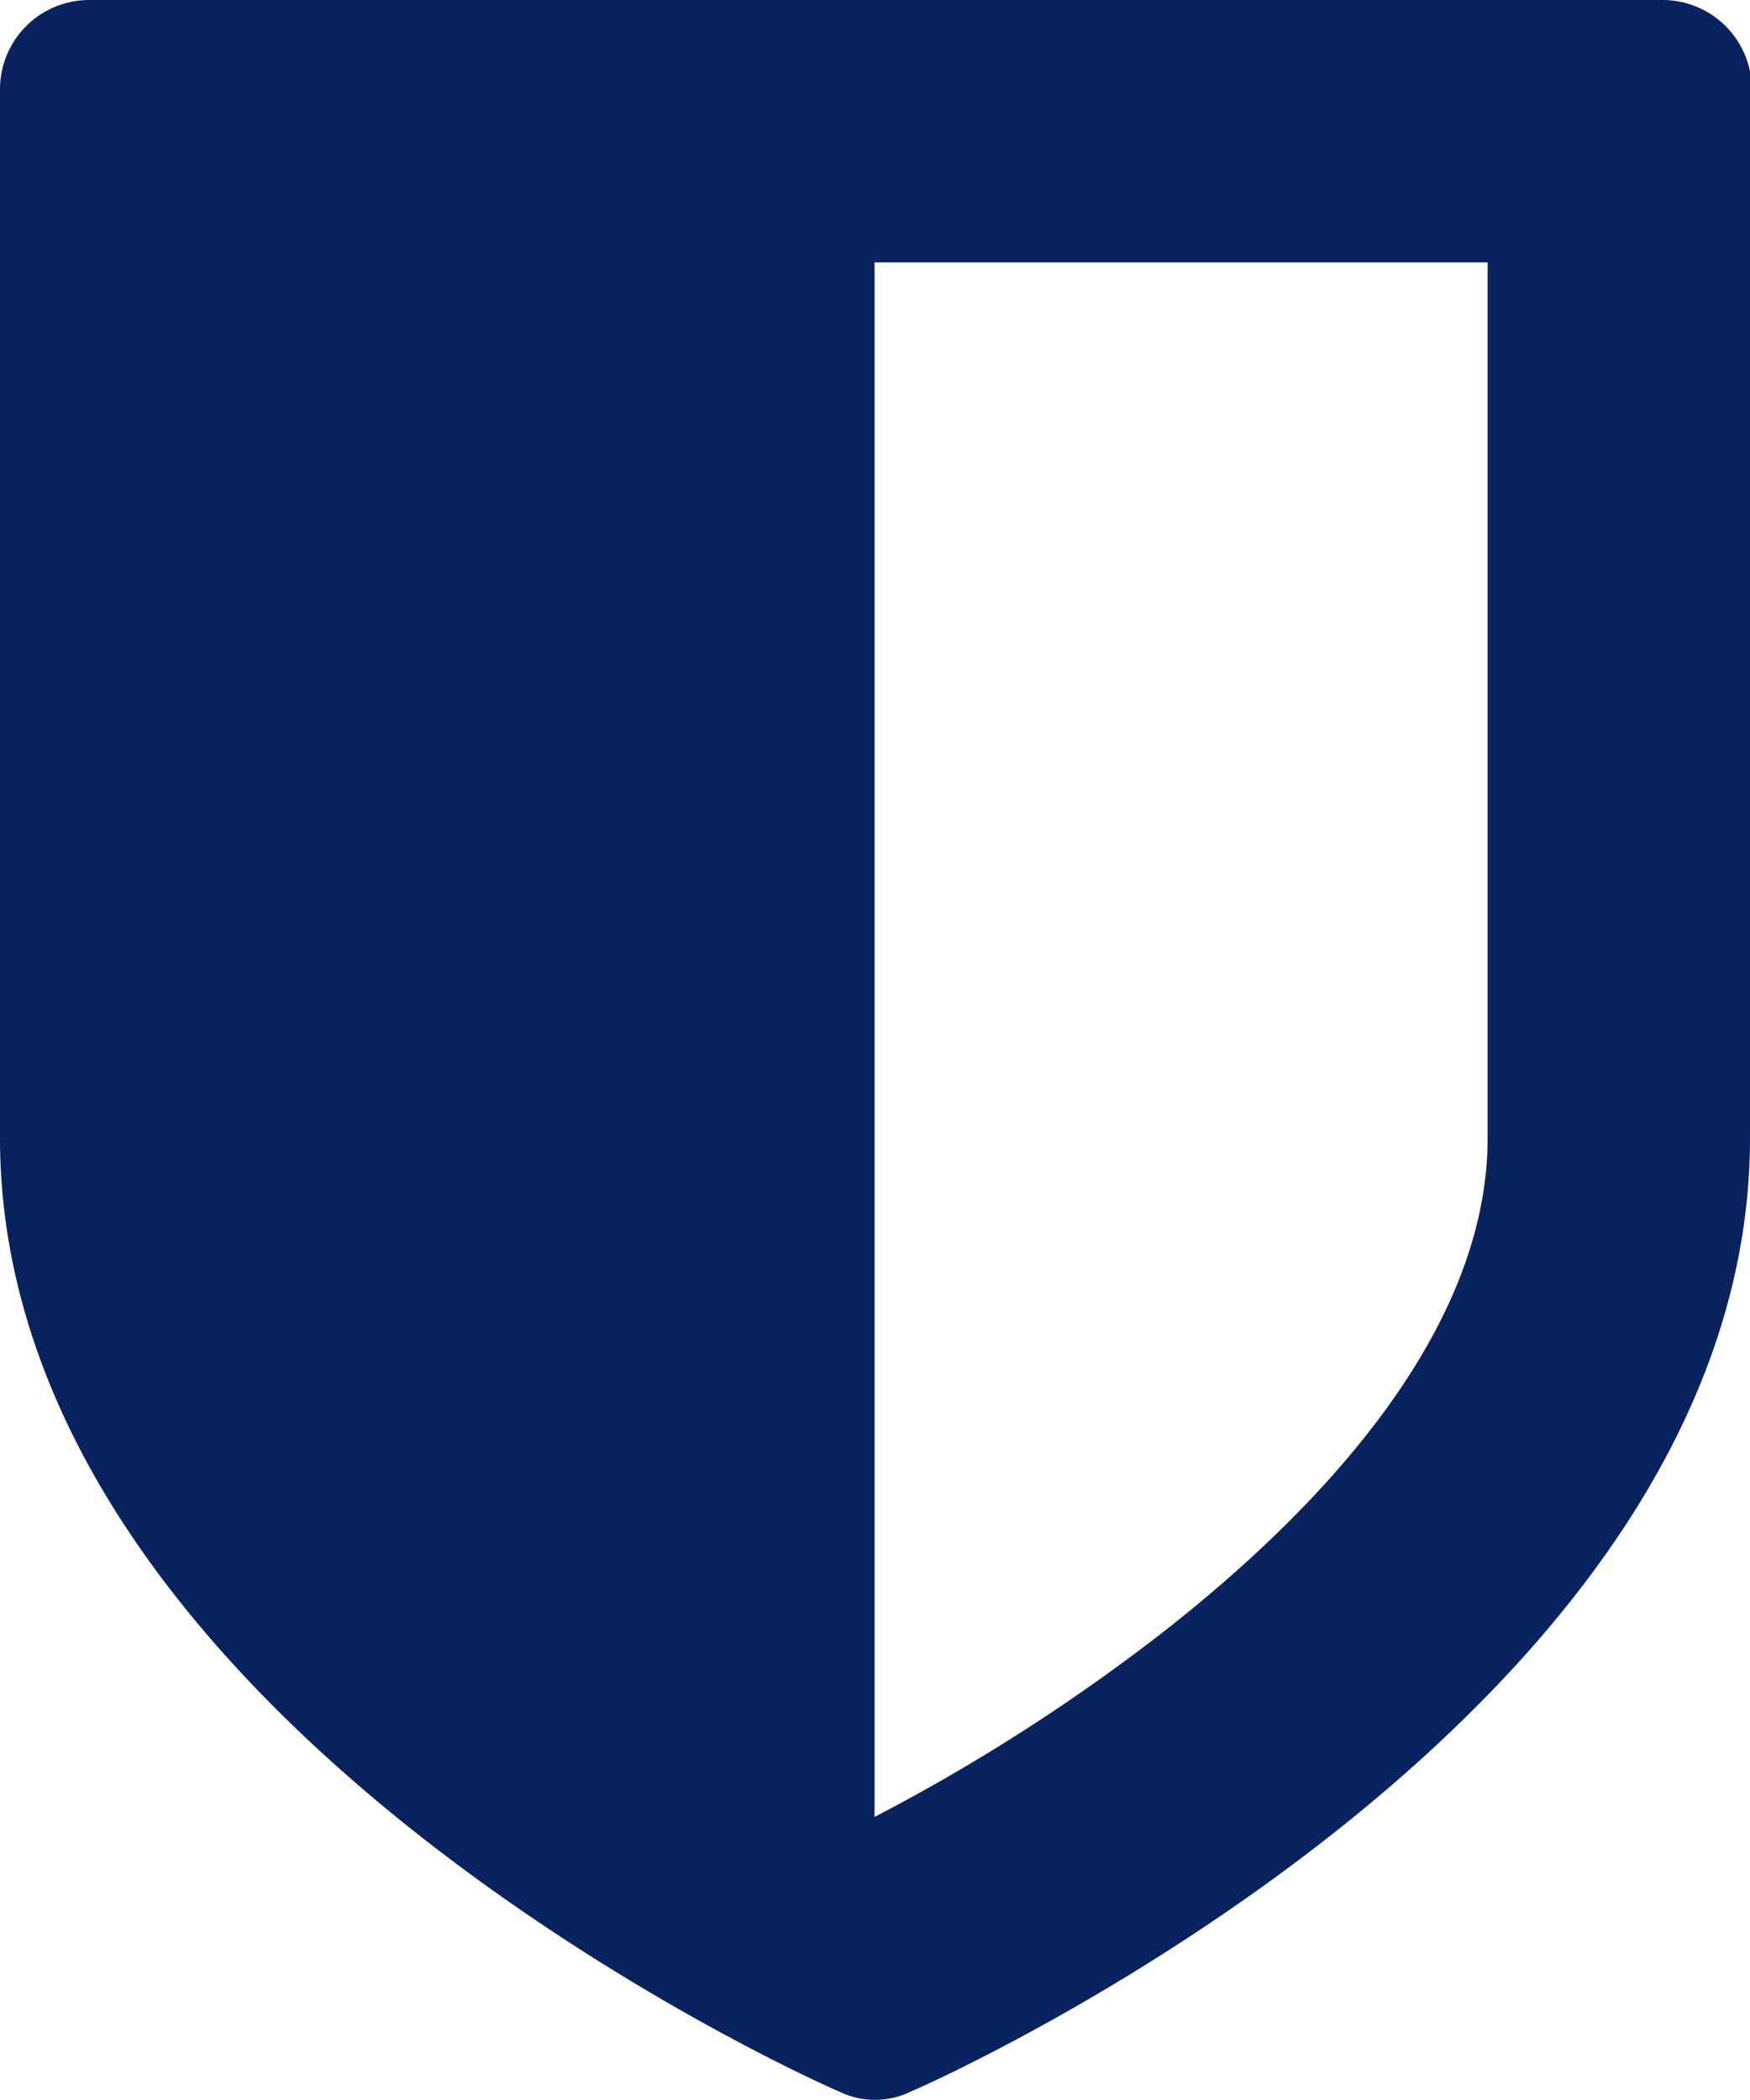 <svg xmlns="http://www.w3.org/2000/svg" viewBox="0 0 19.61 23.53"><defs><style>.cls-1{fill:#082360;}</style></defs><title>Recurso 15</title><g id="Capa_2" data-name="Capa 2"><g id="Capa_1-2" data-name="Capa 1"><path class="cls-1" d="M19.61,12.75c0,6.45-9,10.52-9.41,10.69a.9.9,0,0,1-.4.09.89.89,0,0,1-.39-.09C9,23.27,0,19.2,0,12.75V1A1,1,0,0,1,1,0H18.63a1,1,0,0,1,1,1ZM16.67,2.94H9.8V20.36a21.25,21.25,0,0,0,3.27-2.1c1.64-1.29,3.6-3.29,3.6-5.51Z"/></g></g></svg>